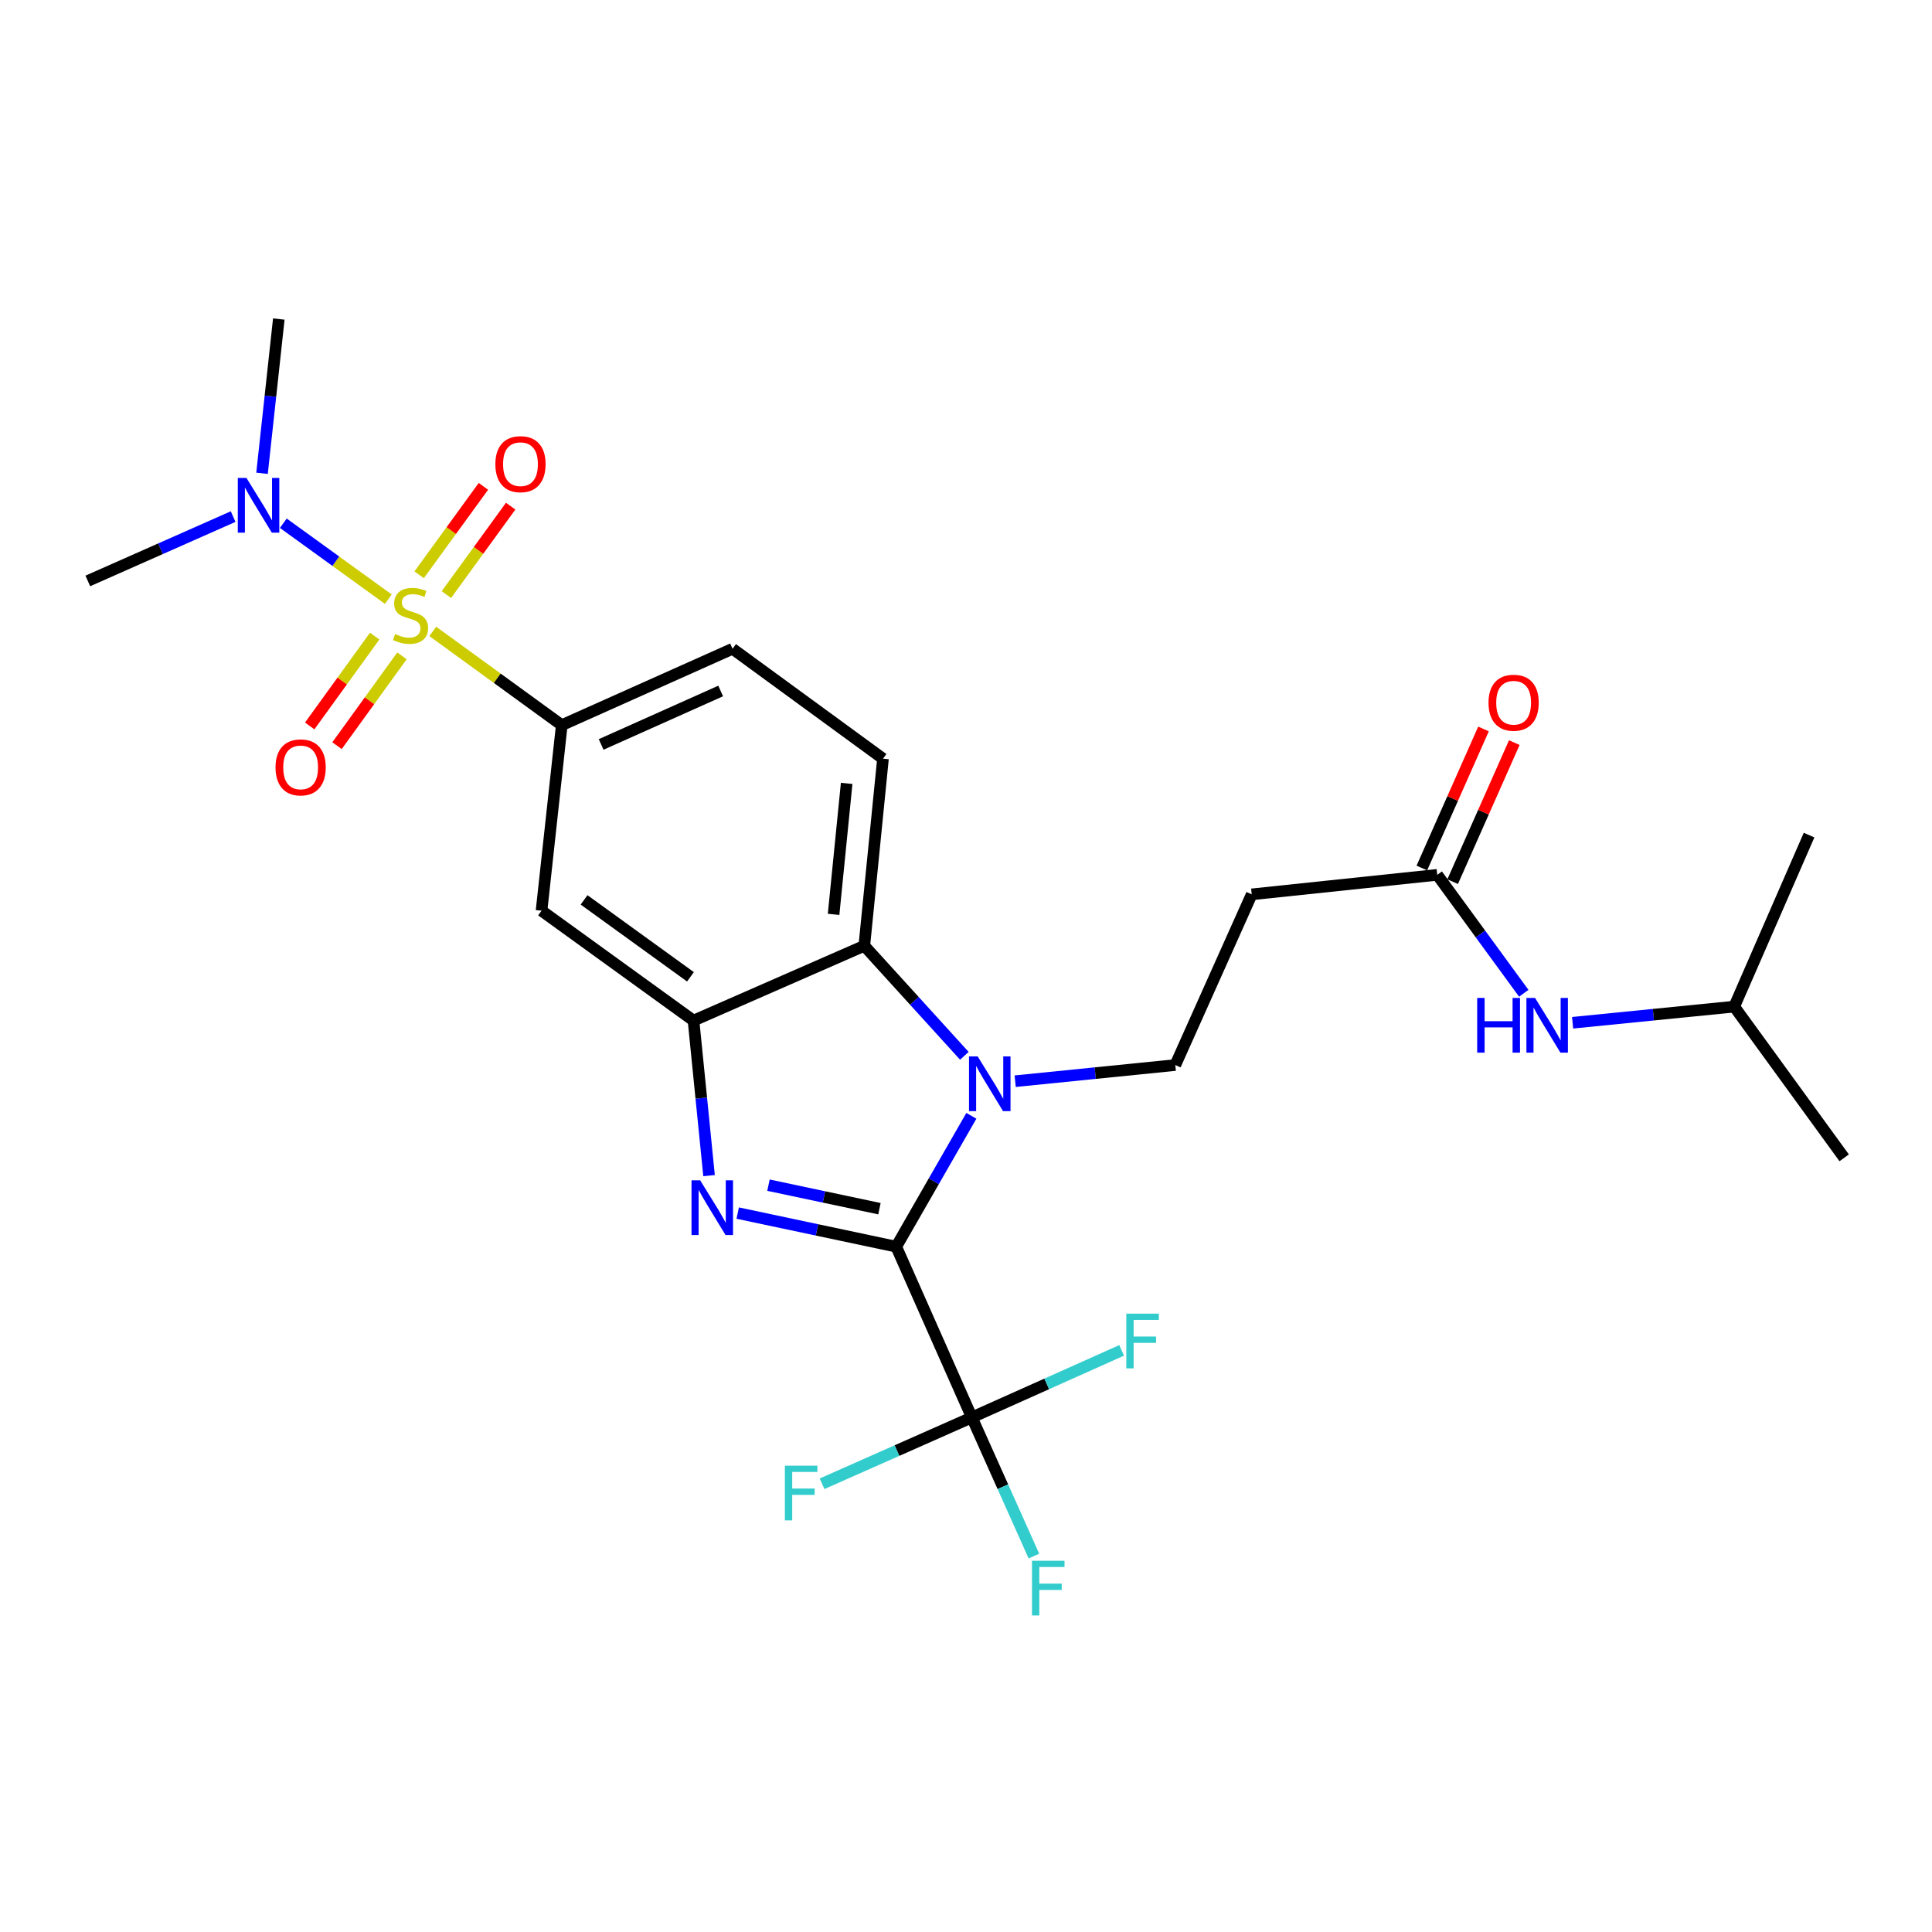 <?xml version='1.0' encoding='iso-8859-1'?>
<svg version='1.1' baseProfile='full'
              xmlns='http://www.w3.org/2000/svg'
                      xmlns:rdkit='http://www.rdkit.org/xml'
                      xmlns:xlink='http://www.w3.org/1999/xlink'
                  xml:space='preserve'
width='1000px' height='1000px' viewBox='0 0 1000 1000'>
<!-- END OF HEADER -->
<rect style='opacity:1.0;fill:#FFFFFF;stroke:none' width='1000' height='1000' x='0' y='0'> </rect>
<path class='bond-1' d='M 463.888,645.285 L 422.865,636.588' style='fill:none;fill-rule:evenodd;stroke:#000000;stroke-width:6px;stroke-linecap:butt;stroke-linejoin:miter;stroke-opacity:1' />
<path class='bond-1' d='M 422.865,636.588 L 381.842,627.891' style='fill:none;fill-rule:evenodd;stroke:#0000FF;stroke-width:6px;stroke-linecap:butt;stroke-linejoin:miter;stroke-opacity:1' />
<path class='bond-1' d='M 455.197,625.619 L 426.481,619.532' style='fill:none;fill-rule:evenodd;stroke:#000000;stroke-width:6px;stroke-linecap:butt;stroke-linejoin:miter;stroke-opacity:1' />
<path class='bond-1' d='M 426.481,619.532 L 397.765,613.444' style='fill:none;fill-rule:evenodd;stroke:#0000FF;stroke-width:6px;stroke-linecap:butt;stroke-linejoin:miter;stroke-opacity:1' />
<path class='bond-2' d='M 463.888,645.285 L 483.333,611.415' style='fill:none;fill-rule:evenodd;stroke:#000000;stroke-width:6px;stroke-linecap:butt;stroke-linejoin:miter;stroke-opacity:1' />
<path class='bond-2' d='M 483.333,611.415 L 502.777,577.545' style='fill:none;fill-rule:evenodd;stroke:#0000FF;stroke-width:6px;stroke-linecap:butt;stroke-linejoin:miter;stroke-opacity:1' />
<path class='bond-4' d='M 463.888,645.285 L 503.022,733.647' style='fill:none;fill-rule:evenodd;stroke:#000000;stroke-width:6px;stroke-linecap:butt;stroke-linejoin:miter;stroke-opacity:1' />
<path class='bond-0' d='M 224,326.807 L 257.384,351.072' style='fill:none;fill-rule:evenodd;stroke:#CCCC00;stroke-width:6px;stroke-linecap:butt;stroke-linejoin:miter;stroke-opacity:1' />
<path class='bond-0' d='M 257.384,351.072 L 290.769,375.338' style='fill:none;fill-rule:evenodd;stroke:#000000;stroke-width:6px;stroke-linecap:butt;stroke-linejoin:miter;stroke-opacity:1' />
<path class='bond-9' d='M 200.993,310.128 L 173.816,290.476' style='fill:none;fill-rule:evenodd;stroke:#CCCC00;stroke-width:6px;stroke-linecap:butt;stroke-linejoin:miter;stroke-opacity:1' />
<path class='bond-9' d='M 173.816,290.476 L 146.638,270.823' style='fill:none;fill-rule:evenodd;stroke:#0000FF;stroke-width:6px;stroke-linecap:butt;stroke-linejoin:miter;stroke-opacity:1' />
<path class='bond-12' d='M 193.929,329.251 L 177.116,352.5' style='fill:none;fill-rule:evenodd;stroke:#CCCC00;stroke-width:6px;stroke-linecap:butt;stroke-linejoin:miter;stroke-opacity:1' />
<path class='bond-12' d='M 177.116,352.5 L 160.303,375.749' style='fill:none;fill-rule:evenodd;stroke:#FF0000;stroke-width:6px;stroke-linecap:butt;stroke-linejoin:miter;stroke-opacity:1' />
<path class='bond-12' d='M 208.058,339.469 L 191.245,362.718' style='fill:none;fill-rule:evenodd;stroke:#CCCC00;stroke-width:6px;stroke-linecap:butt;stroke-linejoin:miter;stroke-opacity:1' />
<path class='bond-12' d='M 191.245,362.718 L 174.431,385.966' style='fill:none;fill-rule:evenodd;stroke:#FF0000;stroke-width:6px;stroke-linecap:butt;stroke-linejoin:miter;stroke-opacity:1' />
<path class='bond-13' d='M 231.052,307.755 L 247.686,284.871' style='fill:none;fill-rule:evenodd;stroke:#CCCC00;stroke-width:6px;stroke-linecap:butt;stroke-linejoin:miter;stroke-opacity:1' />
<path class='bond-13' d='M 247.686,284.871 L 264.32,261.987' style='fill:none;fill-rule:evenodd;stroke:#FF0000;stroke-width:6px;stroke-linecap:butt;stroke-linejoin:miter;stroke-opacity:1' />
<path class='bond-13' d='M 216.948,297.503 L 233.582,274.619' style='fill:none;fill-rule:evenodd;stroke:#CCCC00;stroke-width:6px;stroke-linecap:butt;stroke-linejoin:miter;stroke-opacity:1' />
<path class='bond-13' d='M 233.582,274.619 L 250.216,251.735' style='fill:none;fill-rule:evenodd;stroke:#FF0000;stroke-width:6px;stroke-linecap:butt;stroke-linejoin:miter;stroke-opacity:1' />
<path class='bond-3' d='M 367.005,608.505 L 362.984,568.383' style='fill:none;fill-rule:evenodd;stroke:#0000FF;stroke-width:6px;stroke-linecap:butt;stroke-linejoin:miter;stroke-opacity:1' />
<path class='bond-3' d='M 362.984,568.383 L 358.963,528.261' style='fill:none;fill-rule:evenodd;stroke:#000000;stroke-width:6px;stroke-linecap:butt;stroke-linejoin:miter;stroke-opacity:1' />
<path class='bond-5' d='M 499.149,546.488 L 473.256,518.011' style='fill:none;fill-rule:evenodd;stroke:#0000FF;stroke-width:6px;stroke-linecap:butt;stroke-linejoin:miter;stroke-opacity:1' />
<path class='bond-5' d='M 473.256,518.011 L 447.363,489.534' style='fill:none;fill-rule:evenodd;stroke:#000000;stroke-width:6px;stroke-linecap:butt;stroke-linejoin:miter;stroke-opacity:1' />
<path class='bond-8' d='M 525.455,559.627 L 566.895,555.447' style='fill:none;fill-rule:evenodd;stroke:#0000FF;stroke-width:6px;stroke-linecap:butt;stroke-linejoin:miter;stroke-opacity:1' />
<path class='bond-8' d='M 566.895,555.447 L 608.335,551.267' style='fill:none;fill-rule:evenodd;stroke:#000000;stroke-width:6px;stroke-linecap:butt;stroke-linejoin:miter;stroke-opacity:1' />
<path class='bond-7' d='M 358.963,528.261 L 280.297,471.372' style='fill:none;fill-rule:evenodd;stroke:#000000;stroke-width:6px;stroke-linecap:butt;stroke-linejoin:miter;stroke-opacity:1' />
<path class='bond-7' d='M 357.38,505.599 L 302.315,465.777' style='fill:none;fill-rule:evenodd;stroke:#000000;stroke-width:6px;stroke-linecap:butt;stroke-linejoin:miter;stroke-opacity:1' />
<path class='bond-26' d='M 358.963,528.261 L 447.363,489.534' style='fill:none;fill-rule:evenodd;stroke:#000000;stroke-width:6px;stroke-linecap:butt;stroke-linejoin:miter;stroke-opacity:1' />
<path class='bond-18' d='M 503.022,733.647 L 519.086,769.533' style='fill:none;fill-rule:evenodd;stroke:#000000;stroke-width:6px;stroke-linecap:butt;stroke-linejoin:miter;stroke-opacity:1' />
<path class='bond-18' d='M 519.086,769.533 L 535.151,805.419' style='fill:none;fill-rule:evenodd;stroke:#33CCCC;stroke-width:6px;stroke-linecap:butt;stroke-linejoin:miter;stroke-opacity:1' />
<path class='bond-19' d='M 503.022,733.647 L 464.264,750.818' style='fill:none;fill-rule:evenodd;stroke:#000000;stroke-width:6px;stroke-linecap:butt;stroke-linejoin:miter;stroke-opacity:1' />
<path class='bond-19' d='M 464.264,750.818 L 425.506,767.99' style='fill:none;fill-rule:evenodd;stroke:#33CCCC;stroke-width:6px;stroke-linecap:butt;stroke-linejoin:miter;stroke-opacity:1' />
<path class='bond-20' d='M 503.022,733.647 L 541.788,716.302' style='fill:none;fill-rule:evenodd;stroke:#000000;stroke-width:6px;stroke-linecap:butt;stroke-linejoin:miter;stroke-opacity:1' />
<path class='bond-20' d='M 541.788,716.302 L 580.553,698.956' style='fill:none;fill-rule:evenodd;stroke:#33CCCC;stroke-width:6px;stroke-linecap:butt;stroke-linejoin:miter;stroke-opacity:1' />
<path class='bond-14' d='M 447.363,489.534 L 457.03,392.687' style='fill:none;fill-rule:evenodd;stroke:#000000;stroke-width:6px;stroke-linecap:butt;stroke-linejoin:miter;stroke-opacity:1' />
<path class='bond-14' d='M 431.463,473.275 L 438.23,405.482' style='fill:none;fill-rule:evenodd;stroke:#000000;stroke-width:6px;stroke-linecap:butt;stroke-linejoin:miter;stroke-opacity:1' />
<path class='bond-6' d='M 290.769,375.338 L 280.297,471.372' style='fill:none;fill-rule:evenodd;stroke:#000000;stroke-width:6px;stroke-linecap:butt;stroke-linejoin:miter;stroke-opacity:1' />
<path class='bond-27' d='M 290.769,375.338 L 379.159,335.807' style='fill:none;fill-rule:evenodd;stroke:#000000;stroke-width:6px;stroke-linecap:butt;stroke-linejoin:miter;stroke-opacity:1' />
<path class='bond-27' d='M 311.146,385.325 L 373.019,357.653' style='fill:none;fill-rule:evenodd;stroke:#000000;stroke-width:6px;stroke-linecap:butt;stroke-linejoin:miter;stroke-opacity:1' />
<path class='bond-11' d='M 608.335,551.267 L 647.886,462.915' style='fill:none;fill-rule:evenodd;stroke:#000000;stroke-width:6px;stroke-linecap:butt;stroke-linejoin:miter;stroke-opacity:1' />
<path class='bond-22' d='M 120.67,267.385 L 83.062,284.039' style='fill:none;fill-rule:evenodd;stroke:#0000FF;stroke-width:6px;stroke-linecap:butt;stroke-linejoin:miter;stroke-opacity:1' />
<path class='bond-22' d='M 83.062,284.039 L 45.455,300.693' style='fill:none;fill-rule:evenodd;stroke:#000000;stroke-width:6px;stroke-linecap:butt;stroke-linejoin:miter;stroke-opacity:1' />
<path class='bond-23' d='M 135.628,244.974 L 139.968,205.051' style='fill:none;fill-rule:evenodd;stroke:#0000FF;stroke-width:6px;stroke-linecap:butt;stroke-linejoin:miter;stroke-opacity:1' />
<path class='bond-23' d='M 139.968,205.051 L 144.307,165.129' style='fill:none;fill-rule:evenodd;stroke:#000000;stroke-width:6px;stroke-linecap:butt;stroke-linejoin:miter;stroke-opacity:1' />
<path class='bond-10' d='M 743.919,452.812 L 647.886,462.915' style='fill:none;fill-rule:evenodd;stroke:#000000;stroke-width:6px;stroke-linecap:butt;stroke-linejoin:miter;stroke-opacity:1' />
<path class='bond-16' d='M 743.919,452.812 L 766.312,483.467' style='fill:none;fill-rule:evenodd;stroke:#000000;stroke-width:6px;stroke-linecap:butt;stroke-linejoin:miter;stroke-opacity:1' />
<path class='bond-16' d='M 766.312,483.467 L 788.704,514.121' style='fill:none;fill-rule:evenodd;stroke:#0000FF;stroke-width:6px;stroke-linecap:butt;stroke-linejoin:miter;stroke-opacity:1' />
<path class='bond-17' d='M 751.889,456.345 L 767.842,420.362' style='fill:none;fill-rule:evenodd;stroke:#000000;stroke-width:6px;stroke-linecap:butt;stroke-linejoin:miter;stroke-opacity:1' />
<path class='bond-17' d='M 767.842,420.362 L 783.795,384.378' style='fill:none;fill-rule:evenodd;stroke:#FF0000;stroke-width:6px;stroke-linecap:butt;stroke-linejoin:miter;stroke-opacity:1' />
<path class='bond-17' d='M 735.949,449.279 L 751.903,413.295' style='fill:none;fill-rule:evenodd;stroke:#000000;stroke-width:6px;stroke-linecap:butt;stroke-linejoin:miter;stroke-opacity:1' />
<path class='bond-17' d='M 751.903,413.295 L 767.856,377.311' style='fill:none;fill-rule:evenodd;stroke:#FF0000;stroke-width:6px;stroke-linecap:butt;stroke-linejoin:miter;stroke-opacity:1' />
<path class='bond-15' d='M 457.03,392.687 L 379.159,335.807' style='fill:none;fill-rule:evenodd;stroke:#000000;stroke-width:6px;stroke-linecap:butt;stroke-linejoin:miter;stroke-opacity:1' />
<path class='bond-21' d='M 813.982,529.377 L 855.809,525.201' style='fill:none;fill-rule:evenodd;stroke:#0000FF;stroke-width:6px;stroke-linecap:butt;stroke-linejoin:miter;stroke-opacity:1' />
<path class='bond-21' d='M 855.809,525.201 L 897.636,521.025' style='fill:none;fill-rule:evenodd;stroke:#000000;stroke-width:6px;stroke-linecap:butt;stroke-linejoin:miter;stroke-opacity:1' />
<path class='bond-24' d='M 897.636,521.025 L 936.373,432.247' style='fill:none;fill-rule:evenodd;stroke:#000000;stroke-width:6px;stroke-linecap:butt;stroke-linejoin:miter;stroke-opacity:1' />
<path class='bond-25' d='M 897.636,521.025 L 954.545,599.284' style='fill:none;fill-rule:evenodd;stroke:#000000;stroke-width:6px;stroke-linecap:butt;stroke-linejoin:miter;stroke-opacity:1' />
<path  class='atom-1' d='M 204.501 328.169
Q 204.821 328.289, 206.141 328.849
Q 207.461 329.409, 208.901 329.769
Q 210.381 330.089, 211.821 330.089
Q 214.501 330.089, 216.061 328.809
Q 217.621 327.489, 217.621 325.209
Q 217.621 323.649, 216.821 322.689
Q 216.061 321.729, 214.861 321.209
Q 213.661 320.689, 211.661 320.089
Q 209.141 319.329, 207.621 318.609
Q 206.141 317.889, 205.061 316.369
Q 204.021 314.849, 204.021 312.289
Q 204.021 308.729, 206.421 306.529
Q 208.861 304.329, 213.661 304.329
Q 216.941 304.329, 220.661 305.889
L 219.741 308.969
Q 216.341 307.569, 213.781 307.569
Q 211.021 307.569, 209.501 308.729
Q 207.981 309.849, 208.021 311.809
Q 208.021 313.329, 208.781 314.249
Q 209.581 315.169, 210.701 315.689
Q 211.861 316.209, 213.781 316.809
Q 216.341 317.609, 217.861 318.409
Q 219.381 319.209, 220.461 320.849
Q 221.581 322.449, 221.581 325.209
Q 221.581 329.129, 218.941 331.249
Q 216.341 333.329, 211.981 333.329
Q 209.461 333.329, 207.541 332.769
Q 205.661 332.249, 203.421 331.329
L 204.501 328.169
' fill='#CCCC00'/>
<path  class='atom-2' d='M 362.409 610.938
L 371.689 625.938
Q 372.609 627.418, 374.089 630.098
Q 375.569 632.778, 375.649 632.938
L 375.649 610.938
L 379.409 610.938
L 379.409 639.258
L 375.529 639.258
L 365.569 622.858
Q 364.409 620.938, 363.169 618.738
Q 361.969 616.538, 361.609 615.858
L 361.609 639.258
L 357.929 639.258
L 357.929 610.938
L 362.409 610.938
' fill='#0000FF'/>
<path  class='atom-3' d='M 506.042 546.794
L 515.322 561.794
Q 516.242 563.274, 517.722 565.954
Q 519.202 568.634, 519.282 568.794
L 519.282 546.794
L 523.042 546.794
L 523.042 575.114
L 519.162 575.114
L 509.202 558.714
Q 508.042 556.794, 506.802 554.594
Q 505.602 552.394, 505.242 551.714
L 505.242 575.114
L 501.562 575.114
L 501.562 546.794
L 506.042 546.794
' fill='#0000FF'/>
<path  class='atom-10' d='M 127.566 247.399
L 136.846 262.399
Q 137.766 263.879, 139.246 266.559
Q 140.726 269.239, 140.806 269.399
L 140.806 247.399
L 144.566 247.399
L 144.566 275.719
L 140.686 275.719
L 130.726 259.319
Q 129.566 257.399, 128.326 255.199
Q 127.126 252.999, 126.766 252.319
L 126.766 275.719
L 123.086 275.719
L 123.086 247.399
L 127.566 247.399
' fill='#0000FF'/>
<path  class='atom-13' d='M 142.611 397.194
Q 142.611 390.394, 145.971 386.594
Q 149.331 382.794, 155.611 382.794
Q 161.891 382.794, 165.251 386.594
Q 168.611 390.394, 168.611 397.194
Q 168.611 404.074, 165.211 407.994
Q 161.811 411.874, 155.611 411.874
Q 149.371 411.874, 145.971 407.994
Q 142.611 404.114, 142.611 397.194
M 155.611 408.674
Q 159.931 408.674, 162.251 405.794
Q 164.611 402.874, 164.611 397.194
Q 164.611 391.634, 162.251 388.834
Q 159.931 385.994, 155.611 385.994
Q 151.291 385.994, 148.931 388.794
Q 146.611 391.594, 146.611 397.194
Q 146.611 402.914, 148.931 405.794
Q 151.291 408.674, 155.611 408.674
' fill='#FF0000'/>
<path  class='atom-14' d='M 256.4 240.251
Q 256.4 233.451, 259.76 229.651
Q 263.12 225.851, 269.4 225.851
Q 275.68 225.851, 279.04 229.651
Q 282.4 233.451, 282.4 240.251
Q 282.4 247.131, 279 251.051
Q 275.6 254.931, 269.4 254.931
Q 263.16 254.931, 259.76 251.051
Q 256.4 247.171, 256.4 240.251
M 269.4 251.731
Q 273.72 251.731, 276.04 248.851
Q 278.4 245.931, 278.4 240.251
Q 278.4 234.691, 276.04 231.891
Q 273.72 229.051, 269.4 229.051
Q 265.08 229.051, 262.72 231.851
Q 260.4 234.651, 260.4 240.251
Q 260.4 245.971, 262.72 248.851
Q 265.08 251.731, 269.4 251.731
' fill='#FF0000'/>
<path  class='atom-17' d='M 764.589 516.533
L 768.429 516.533
L 768.429 528.573
L 782.909 528.573
L 782.909 516.533
L 786.749 516.533
L 786.749 544.853
L 782.909 544.853
L 782.909 531.773
L 768.429 531.773
L 768.429 544.853
L 764.589 544.853
L 764.589 516.533
' fill='#0000FF'/>
<path  class='atom-17' d='M 794.549 516.533
L 803.829 531.533
Q 804.749 533.013, 806.229 535.693
Q 807.709 538.373, 807.789 538.533
L 807.789 516.533
L 811.549 516.533
L 811.549 544.853
L 807.669 544.853
L 797.709 528.453
Q 796.549 526.533, 795.309 524.333
Q 794.109 522.133, 793.749 521.453
L 793.749 544.853
L 790.069 544.853
L 790.069 516.533
L 794.549 516.533
' fill='#0000FF'/>
<path  class='atom-18' d='M 770.45 363.726
Q 770.45 356.926, 773.81 353.126
Q 777.17 349.326, 783.45 349.326
Q 789.73 349.326, 793.09 353.126
Q 796.45 356.926, 796.45 363.726
Q 796.45 370.606, 793.05 374.526
Q 789.65 378.406, 783.45 378.406
Q 777.21 378.406, 773.81 374.526
Q 770.45 370.646, 770.45 363.726
M 783.45 375.206
Q 787.77 375.206, 790.09 372.326
Q 792.45 369.406, 792.45 363.726
Q 792.45 358.166, 790.09 355.366
Q 787.77 352.526, 783.45 352.526
Q 779.13 352.526, 776.77 355.326
Q 774.45 358.126, 774.45 363.726
Q 774.45 369.446, 776.77 372.326
Q 779.13 375.206, 783.45 375.206
' fill='#FF0000'/>
<path  class='atom-19' d='M 534.153 807.839
L 550.993 807.839
L 550.993 811.079
L 537.953 811.079
L 537.953 819.679
L 549.553 819.679
L 549.553 822.959
L 537.953 822.959
L 537.953 836.159
L 534.153 836.159
L 534.153 807.839
' fill='#33CCCC'/>
<path  class='atom-20' d='M 406.25 758.631
L 423.09 758.631
L 423.09 761.871
L 410.05 761.871
L 410.05 770.471
L 421.65 770.471
L 421.65 773.751
L 410.05 773.751
L 410.05 786.951
L 406.25 786.951
L 406.25 758.631
' fill='#33CCCC'/>
<path  class='atom-21' d='M 582.973 679.946
L 599.813 679.946
L 599.813 683.186
L 586.773 683.186
L 586.773 691.786
L 598.373 691.786
L 598.373 695.066
L 586.773 695.066
L 586.773 708.266
L 582.973 708.266
L 582.973 679.946
' fill='#33CCCC'/>
</svg>
